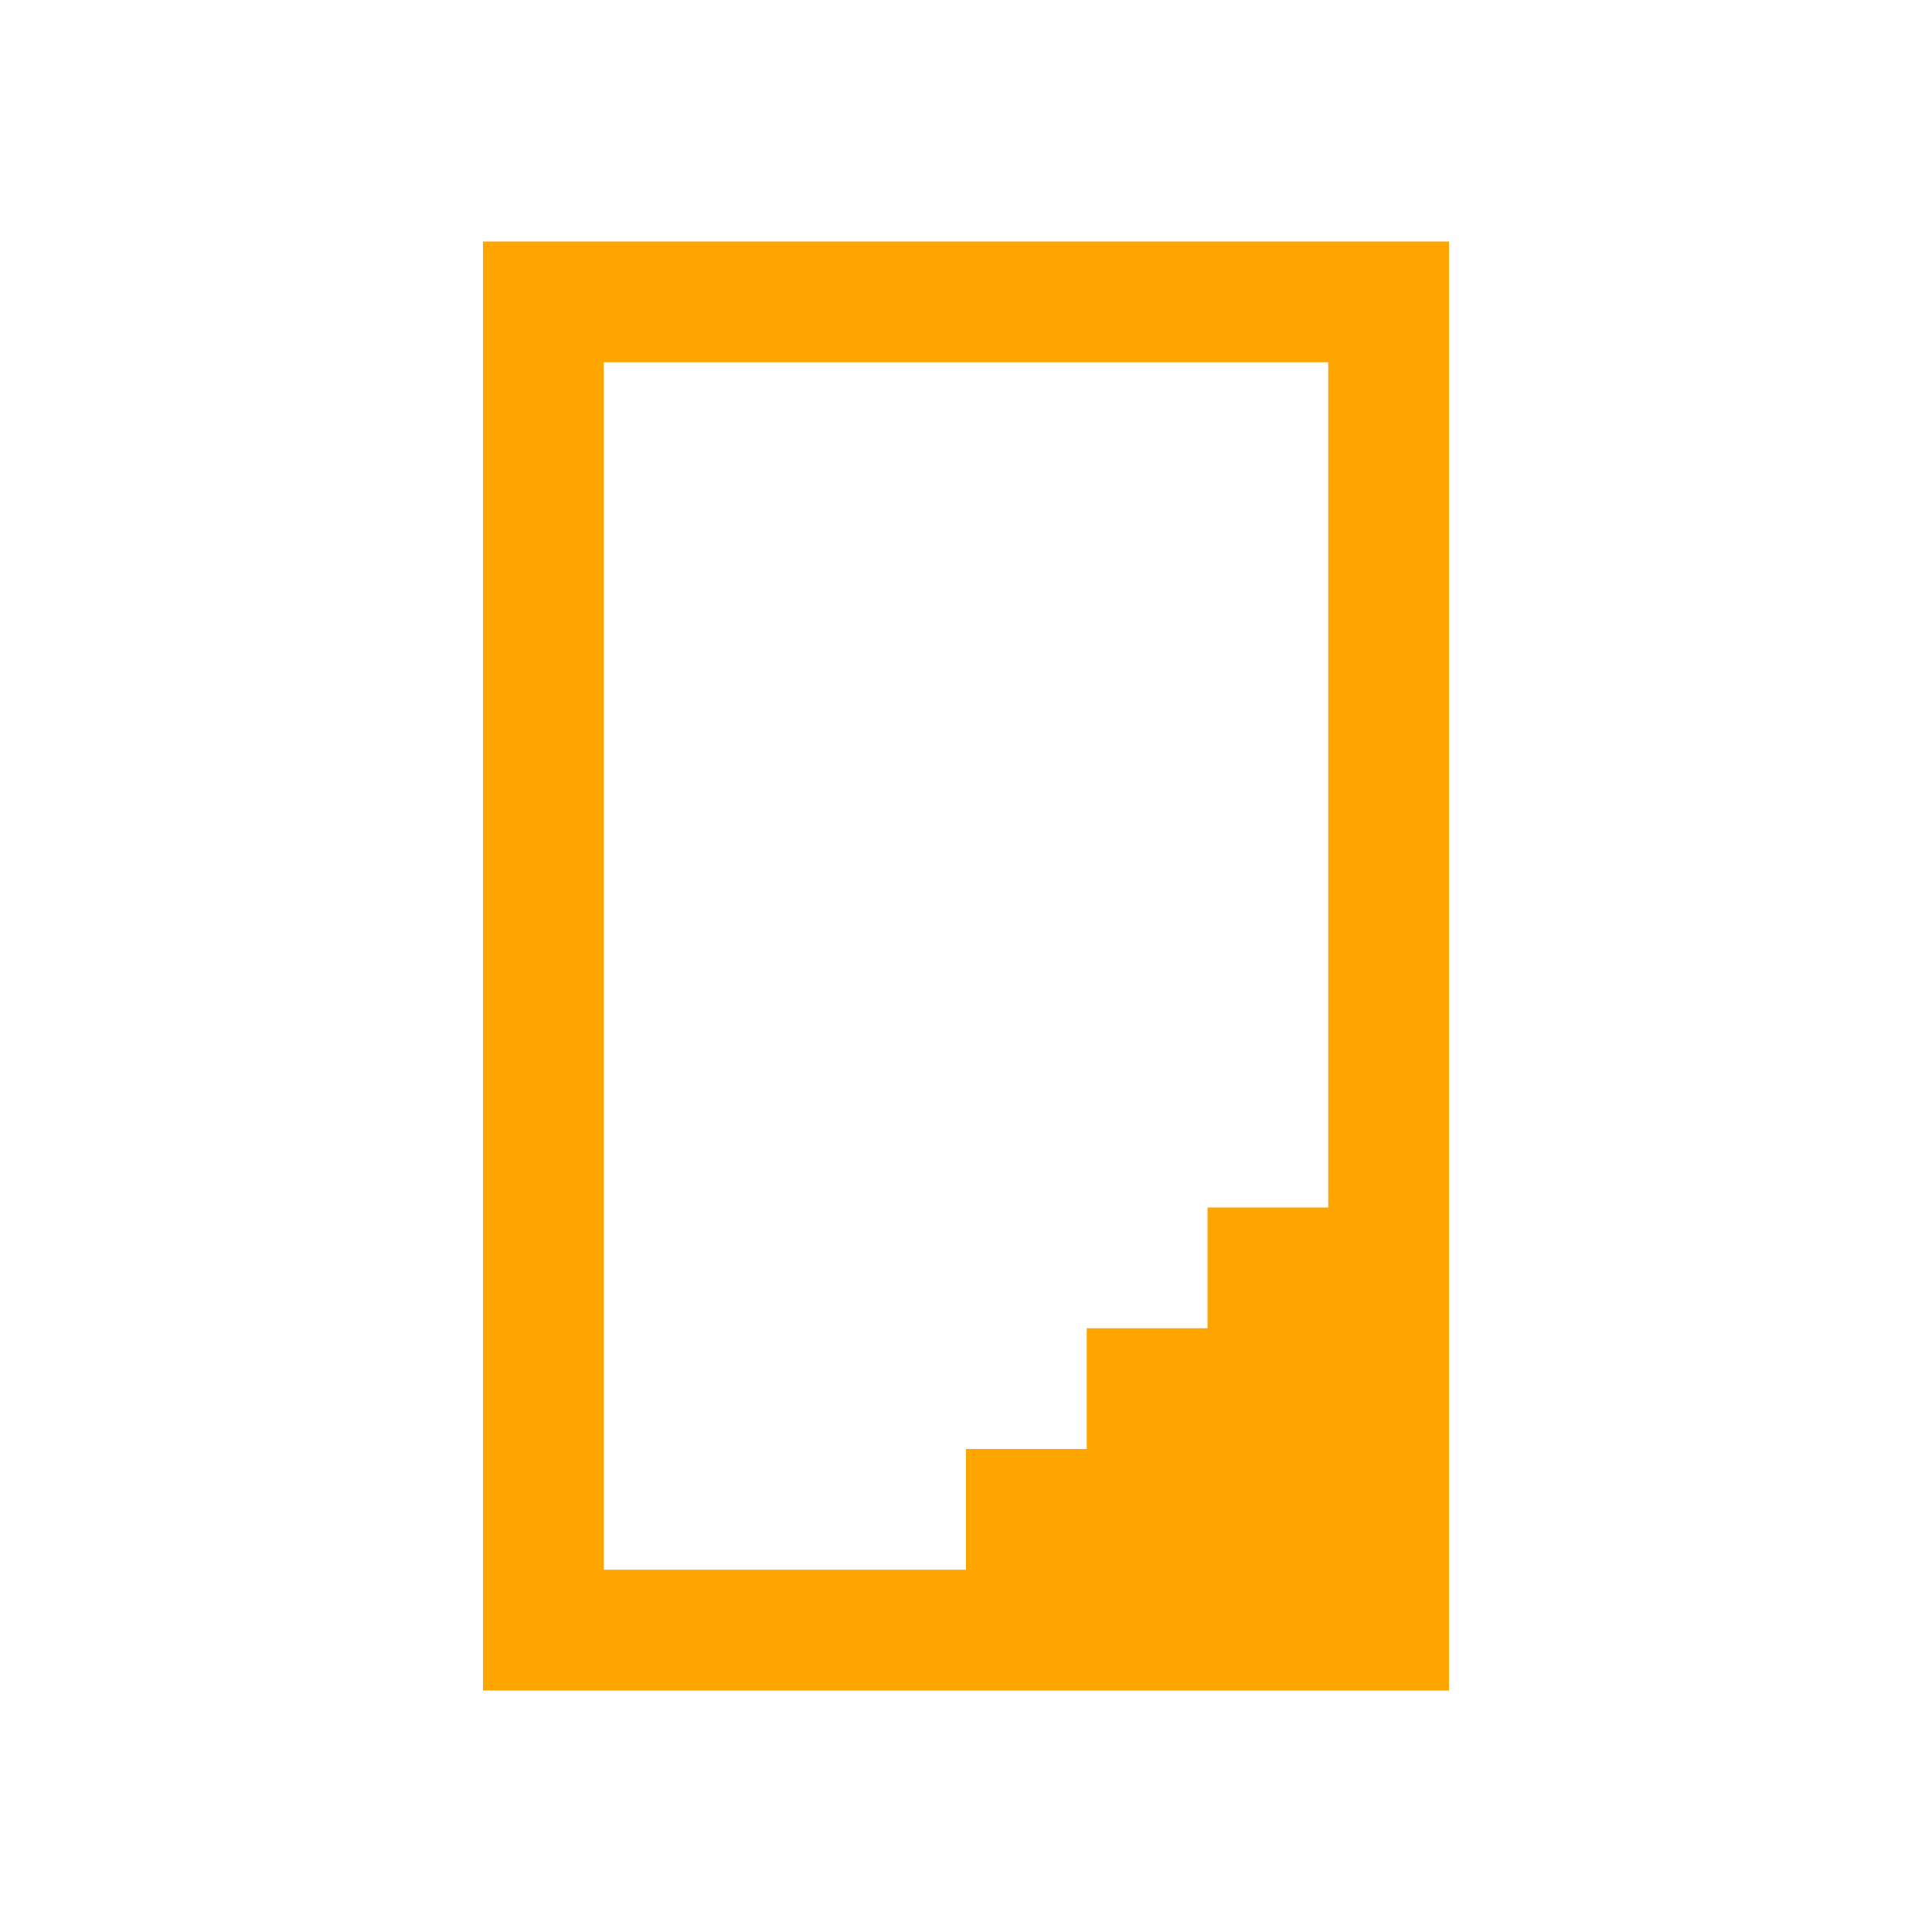 <svg xmlns="http://www.w3.org/2000/svg" op="pixels" viewBox="0 0 16 16"><path d="M4 2h1v1h-1M5 2h1v1h-1M6 2h1v1h-1M7 2h1v1h-1M8 2h1v1h-1M9 2h1v1h-1M10 2h1v1h-1M11 2h1v1h-1M11 3h1v1h-1M11 4h1v1h-1M11 5h1v1h-1M11 6h1v1h-1M11 7h1v1h-1M11 8h1v1h-1M11 9h1v1h-1M11 10h1v1h-1M10 10h1v1h-1M10 11h1v1h-1M9 11h1v1h-1M9 12h1v1h-1M8 12h1v1h-1M8 13h1v1h-1M7 13h1v1h-1M6 13h1v1h-1M5 13h1v1h-1M4 13h1v1h-1M4 12h1v1h-1M4 11h1v1h-1M4 10h1v1h-1M4 9h1v1h-1M4 8h1v1h-1M4 7h1v1h-1M4 6h1v1h-1M4 5h1v1h-1M4 4h1v1h-1M4 3h1v1h-1M9 13h1v1h-1M10 13h1v1h-1M11 13h1v1h-1M11 12h1v1h-1M10 12h1v1h-1M11 11h1v1h-1" fill="#FFA500"/></svg>